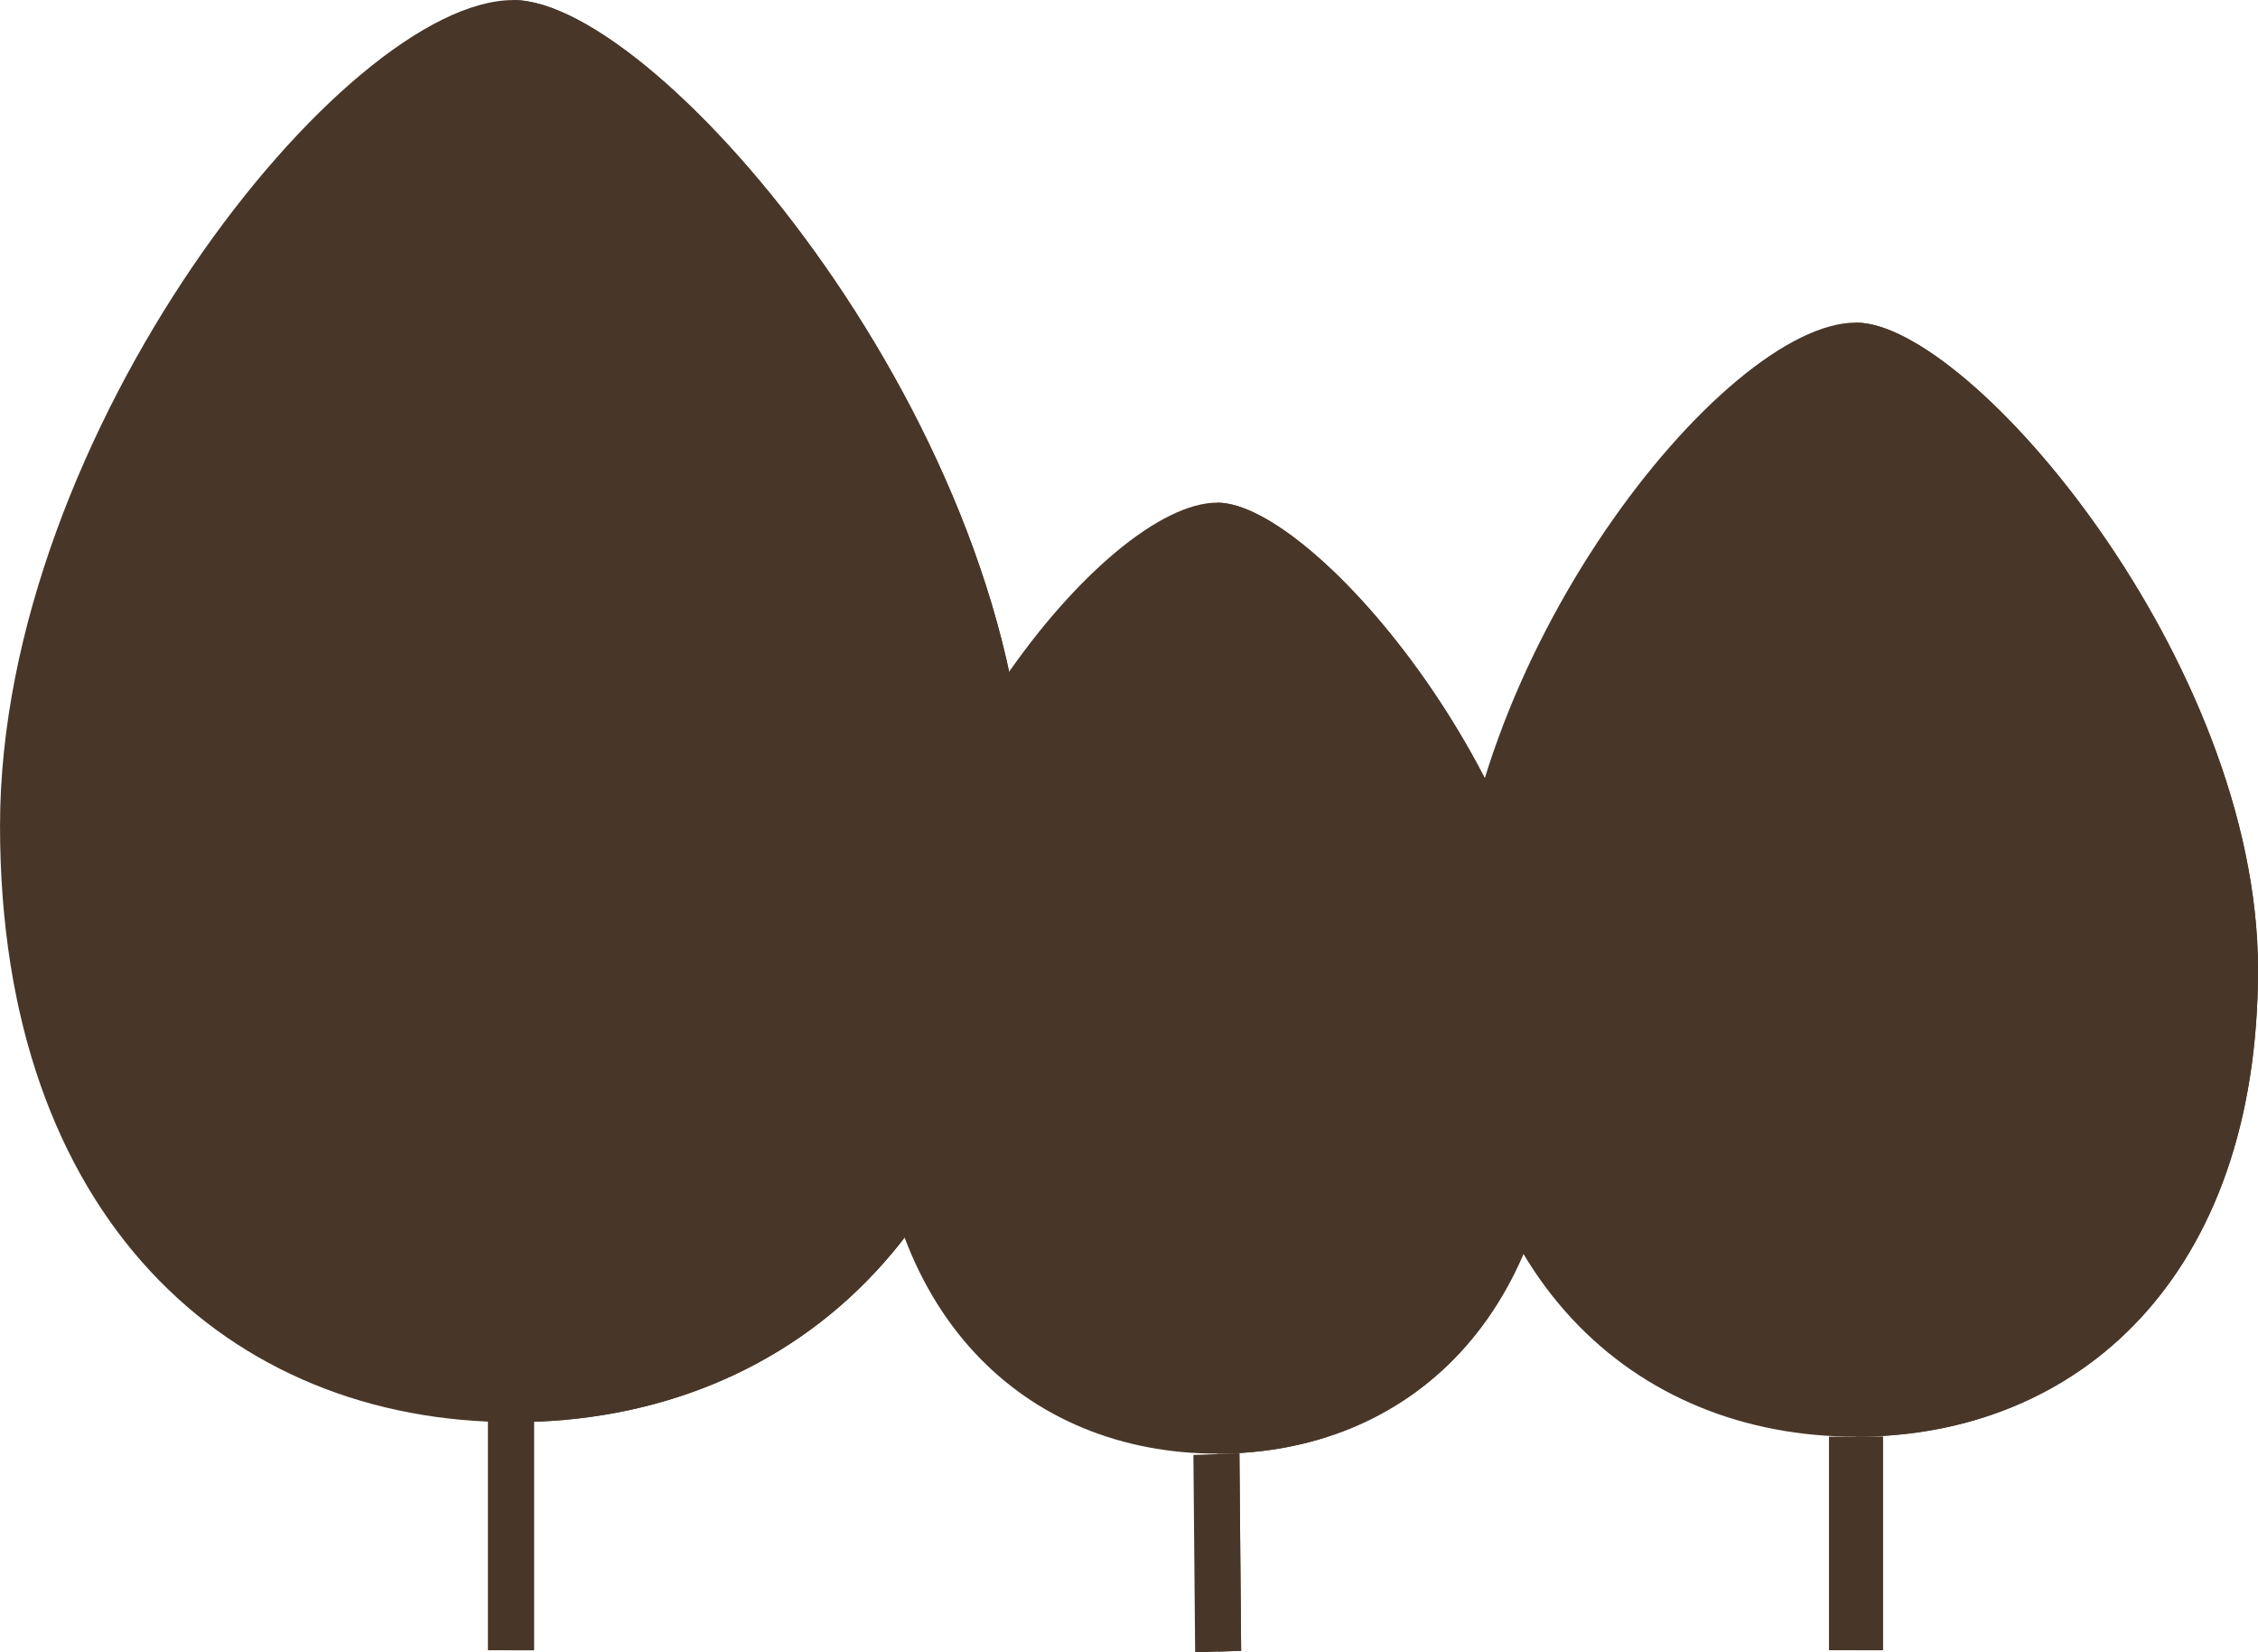 <svg xmlns="http://www.w3.org/2000/svg" xmlns:xlink="http://www.w3.org/1999/xlink" width="95.99" height="70.245" viewBox="0 0 95.99 70.245">
  <defs>
    <clipPath id="clip-path">
      <path id="Path_1092" data-name="Path 1092" d="M0,16.173H95.99V-54.072H0Z" transform="translate(0 54.072)" fill="#483729"/>
    </clipPath>
  </defs>
  <g id="Group_3495" data-name="Group 3495" transform="translate(0 54.072)">
    <path id="Path_1086" data-name="Path 1086" d="M15.966,2.424h1.958V-8.416H15.966Z" transform="translate(4.775 13.656)" fill="#483729"/>
    <path id="Path_1087" data-name="Path 1087" d="M16.72,2.424H17.7V-8.416H16.72Z" transform="translate(5.001 13.656)" fill="#483729"/>
    <g id="Group_3489" data-name="Group 3489" transform="translate(0 -54.072)" clip-path="url(#clip-path)">
      <g id="Group_3485" data-name="Group 3485" transform="translate(0.001 0.001)">
        <path id="Path_1088" data-name="Path 1088" d="M10.046,8.082c0,16.695-9.769,25.353-21.817,25.353S-33.589,24.776-33.589,8.082s14.625-35.1,21.818-35.1c6.215,0,21.817,18.408,21.817,35.1" transform="translate(33.589 27.02)" fill="#483729"/>
      </g>
      <g id="Group_3486" data-name="Group 3486" transform="translate(21.819 0.001)">
        <path id="Path_1089" data-name="Path 1089" d="M5.023,8.082c0,16.695-9.769,25.353-21.817,25.353V-27.02c6.215,0,21.817,18.408,21.817,35.1" transform="translate(16.794 27.02)" fill="#483729"/>
      </g>
      <g id="Group_3487" data-name="Group 3487" transform="translate(37.159 21.37)">
        <path id="Path_1090" data-name="Path 1090" d="M6.718,5.4c0,11.164-6.532,16.955-14.59,16.955s-14.59-5.79-14.59-16.955,9.781-23.473,14.59-23.473c4.157,0,14.59,12.312,14.59,23.473" transform="translate(22.462 18.069)" fill="#483729"/>
      </g>
      <g id="Group_3488" data-name="Group 3488" transform="translate(51.749 21.37)">
        <path id="Path_1091" data-name="Path 1091" d="M3.359,5.4c0,11.164-6.532,16.955-14.59,16.955V-18.069c4.157,0,14.59,12.312,14.59,23.473" transform="translate(11.231 18.069)" fill="#483729"/>
      </g>
    </g>
    <g id="Group_3490" data-name="Group 3490" transform="translate(50.733 7.71)">
      <path id="Path_1093" data-name="Path 1093" d="M0,.016.074,8.41l1.955-.068L1.956-.052Z" transform="translate(0 0.052)" fill="#483729"/>
    </g>
    <g id="Group_3491" data-name="Group 3491" transform="translate(51.712 7.71)">
      <path id="Path_1094" data-name="Path 1094" d="M0,.008.074,8.4l.977-.034L.977-.026Z" transform="translate(0 0.026)" fill="#483729"/>
    </g>
    <g id="Group_3494" data-name="Group 3494" transform="translate(0 -54.072)" clip-path="url(#clip-path)">
      <g id="Group_3492" data-name="Group 3492" transform="translate(61.808 13.715)">
        <path id="Path_1095" data-name="Path 1095" d="M7.87,6.331C7.87,19.409.217,26.193-9.222,26.193s-17.09-6.784-17.09-19.862,11.455-27.5,17.09-27.5c4.869,0,17.092,14.421,17.092,27.5" transform="translate(26.312 21.166)" fill="#483729"/>
      </g>
      <g id="Group_3493" data-name="Group 3493" transform="translate(78.898 13.715)">
        <path id="Path_1096" data-name="Path 1096" d="M3.935,6.331c0,13.078-7.653,19.862-17.092,19.862V-21.166c4.869,0,17.092,14.421,17.092,27.5" transform="translate(13.157 21.166)" fill="#483729"/>
      </g>
    </g>
    <path id="Path_1098" data-name="Path 1098" d="M59.85,2.018h2.293V-7.06H59.85Z" transform="translate(17.901 14.061)" fill="#483729"/>
    <path id="Path_1099" data-name="Path 1099" d="M60.733,2.018h1.146V-7.06H60.733Z" transform="translate(18.165 14.061)" fill="#483729"/>
  </g>
</svg>

